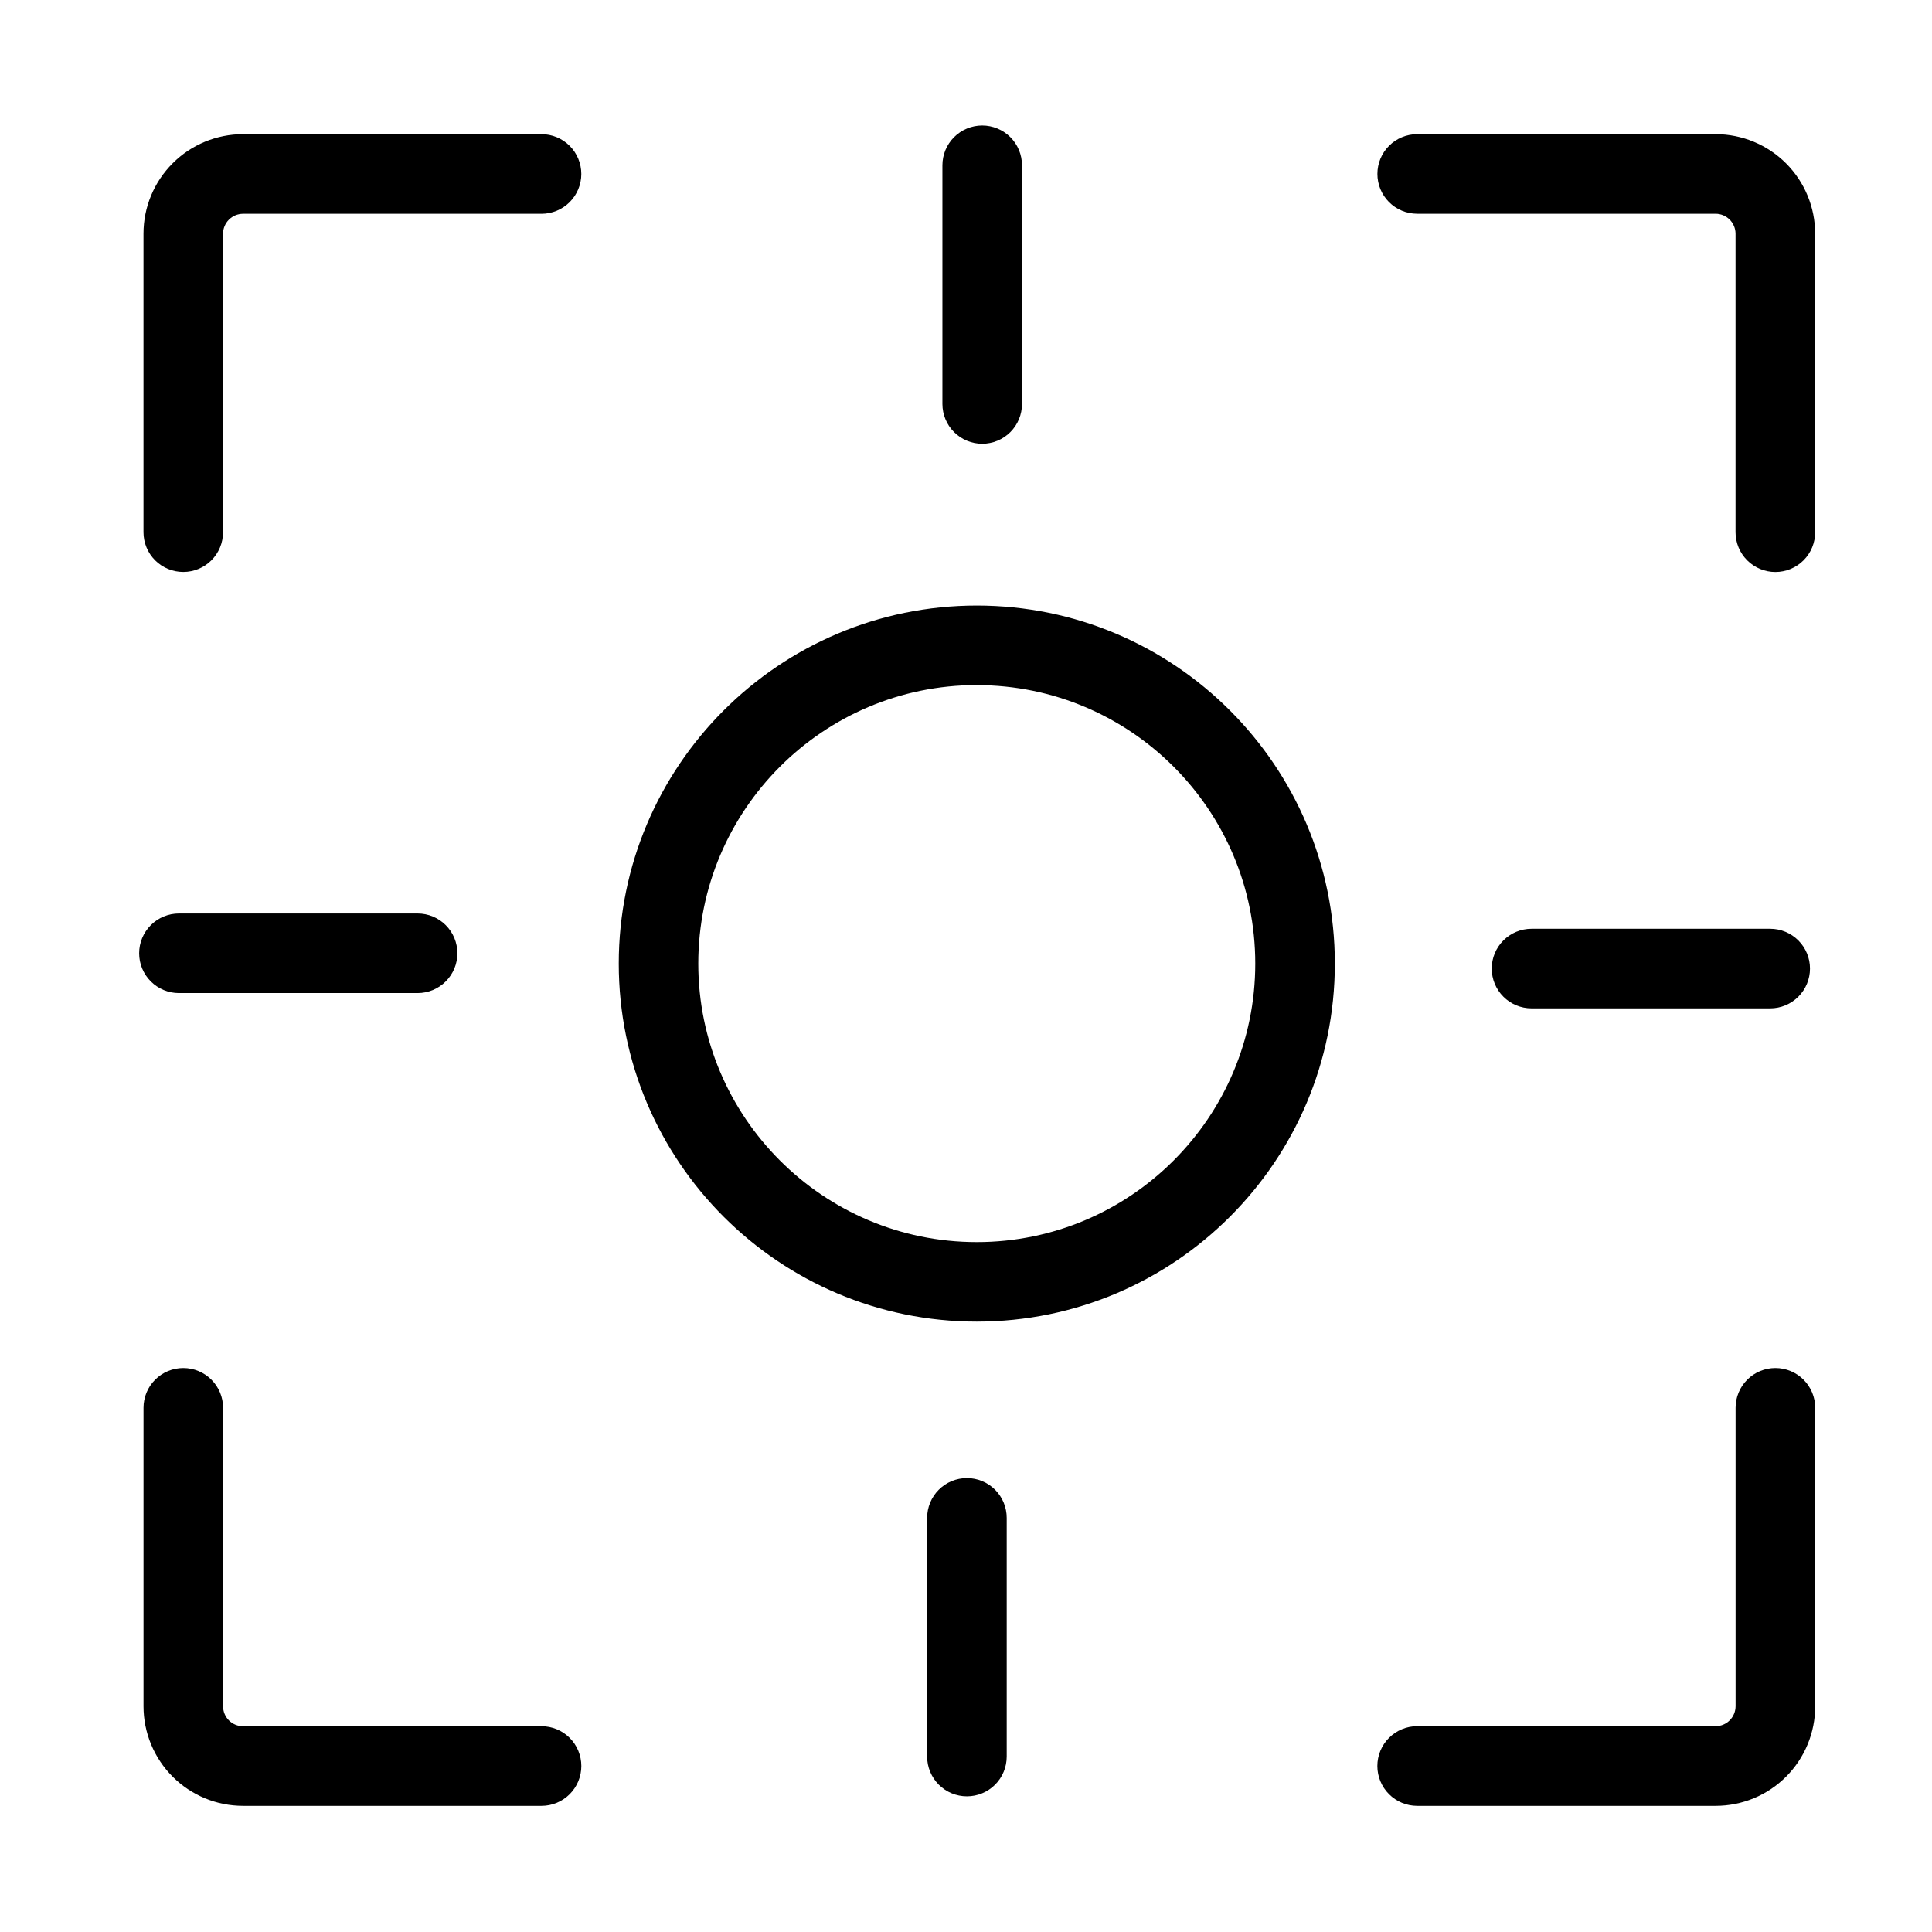 <svg width="86" height="86" viewBox="0 0 86 86" fill="none" xmlns="http://www.w3.org/2000/svg">
<path fill-rule="evenodd" clip-rule="evenodd" d="M63.084 80.385H76.37C76.952 80.385 77.528 80.27 78.066 80.048C78.603 79.825 79.092 79.499 79.504 79.087C79.915 78.676 80.241 78.187 80.464 77.65C80.686 77.112 80.801 76.536 80.801 75.954V62.667C80.801 62.197 80.614 61.747 80.282 61.415C79.95 61.082 79.499 60.896 79.029 60.896C78.559 60.896 78.108 61.082 77.776 61.415C77.444 61.747 77.257 62.197 77.257 62.667V75.954C77.255 76.188 77.162 76.412 76.996 76.578C76.83 76.744 76.606 76.838 76.372 76.839H63.084C62.613 76.839 62.163 77.026 61.83 77.359C61.498 77.691 61.311 78.142 61.311 78.612C61.311 79.082 61.498 79.533 61.83 79.865C62.163 80.198 62.613 80.385 63.084 80.385ZM6.388 62.667V75.954C6.388 76.536 6.503 77.112 6.725 77.649C6.947 78.186 7.273 78.675 7.684 79.086C8.096 79.498 8.584 79.824 9.121 80.047C9.658 80.27 10.234 80.384 10.816 80.385H24.106C24.576 80.385 25.026 80.198 25.358 79.866C25.691 79.533 25.877 79.083 25.877 78.613C25.877 78.143 25.691 77.692 25.358 77.36C25.026 77.028 24.576 76.841 24.106 76.841H10.816C10.581 76.84 10.355 76.747 10.189 76.581C10.023 76.414 9.931 76.189 9.93 75.954V62.667C9.93 62.197 9.743 61.747 9.411 61.415C9.079 61.082 8.628 60.896 8.158 60.896C7.689 60.896 7.238 61.082 6.906 61.415C6.573 61.747 6.388 62.197 6.388 62.667ZM80.799 23.69V10.401C80.799 9.227 80.332 8.101 79.502 7.27C78.672 6.44 77.546 5.973 76.372 5.972H63.084C62.614 5.972 62.163 6.159 61.831 6.491C61.499 6.823 61.313 7.274 61.313 7.743C61.313 8.213 61.499 8.663 61.831 8.995C62.163 9.328 62.614 9.514 63.084 9.514H76.37C76.604 9.516 76.828 9.61 76.994 9.775C77.16 9.941 77.254 10.165 77.255 10.399V23.69C77.255 24.16 77.442 24.611 77.775 24.943C78.107 25.275 78.558 25.462 79.028 25.462C79.498 25.462 79.949 25.275 80.281 24.943C80.614 24.611 80.799 24.16 80.799 23.69ZM24.107 5.972H10.816C9.641 5.972 8.515 6.439 7.685 7.269C6.854 8.099 6.387 9.225 6.387 10.399V23.69C6.387 24.159 6.573 24.61 6.905 24.942C7.237 25.274 7.688 25.46 8.158 25.46C8.627 25.46 9.078 25.274 9.41 24.942C9.742 24.61 9.928 24.159 9.928 23.69V10.401C9.93 10.167 10.024 9.943 10.19 9.777C10.355 9.612 10.579 9.518 10.814 9.516H24.104C24.574 9.516 25.024 9.329 25.357 8.997C25.689 8.665 25.876 8.214 25.876 7.744C25.876 7.274 25.689 6.824 25.357 6.491C25.024 6.159 24.574 5.972 24.104 5.972H24.107Z" fill="black"/>
<path fill-rule="evenodd" clip-rule="evenodd" d="M43.48 26.955C34.683 26.955 27.543 34.095 27.543 42.893C27.543 51.69 34.683 58.83 43.48 58.83C52.278 58.83 59.418 51.69 59.418 42.893C59.418 34.095 52.278 26.955 43.48 26.955ZM43.48 30.497C50.321 30.497 55.876 36.052 55.876 42.893C55.876 49.733 50.321 55.29 43.48 55.29C36.64 55.29 31.083 49.733 31.083 42.894C31.083 36.055 36.64 30.495 43.479 30.495L43.48 30.497ZM41.95 7.357V17.982C41.95 18.452 42.137 18.902 42.469 19.234C42.801 19.567 43.252 19.753 43.721 19.753C44.191 19.753 44.641 19.567 44.974 19.234C45.306 18.902 45.492 18.452 45.492 17.982V7.357C45.492 6.888 45.306 6.437 44.974 6.105C44.641 5.773 44.191 5.586 43.721 5.586C43.252 5.586 42.801 5.773 42.469 6.105C42.137 6.437 41.95 6.888 41.95 7.357ZM78.798 41.343H68.173C67.703 41.343 67.253 41.53 66.921 41.862C66.589 42.194 66.402 42.644 66.402 43.114C66.402 43.584 66.589 44.034 66.921 44.366C67.253 44.698 67.703 44.885 68.173 44.885H78.798C79.268 44.885 79.718 44.698 80.05 44.366C80.382 44.034 80.569 43.584 80.569 43.114C80.569 42.644 80.382 42.194 80.05 41.862C79.718 41.53 79.268 41.343 78.798 41.343ZM44.812 78.191V67.566C44.812 67.096 44.626 66.645 44.294 66.313C43.961 65.981 43.511 65.795 43.041 65.795C42.572 65.795 42.121 65.981 41.789 66.313C41.457 66.645 41.27 67.096 41.27 67.566V78.191C41.27 78.66 41.457 79.111 41.789 79.443C42.121 79.775 42.572 79.961 43.041 79.961C43.511 79.961 43.961 79.775 44.294 79.443C44.626 79.111 44.812 78.66 44.812 78.191ZM7.965 44.205H18.59C19.059 44.205 19.51 44.018 19.842 43.686C20.174 43.354 20.36 42.904 20.36 42.434C20.36 41.964 20.174 41.514 19.842 41.182C19.51 40.85 19.059 40.663 18.59 40.663H7.965C7.495 40.663 7.045 40.85 6.713 41.182C6.38 41.514 6.194 41.964 6.194 42.434C6.194 42.904 6.38 43.354 6.713 43.686C7.045 44.018 7.495 44.205 7.965 44.205Z" fill="black"/>
</svg>
